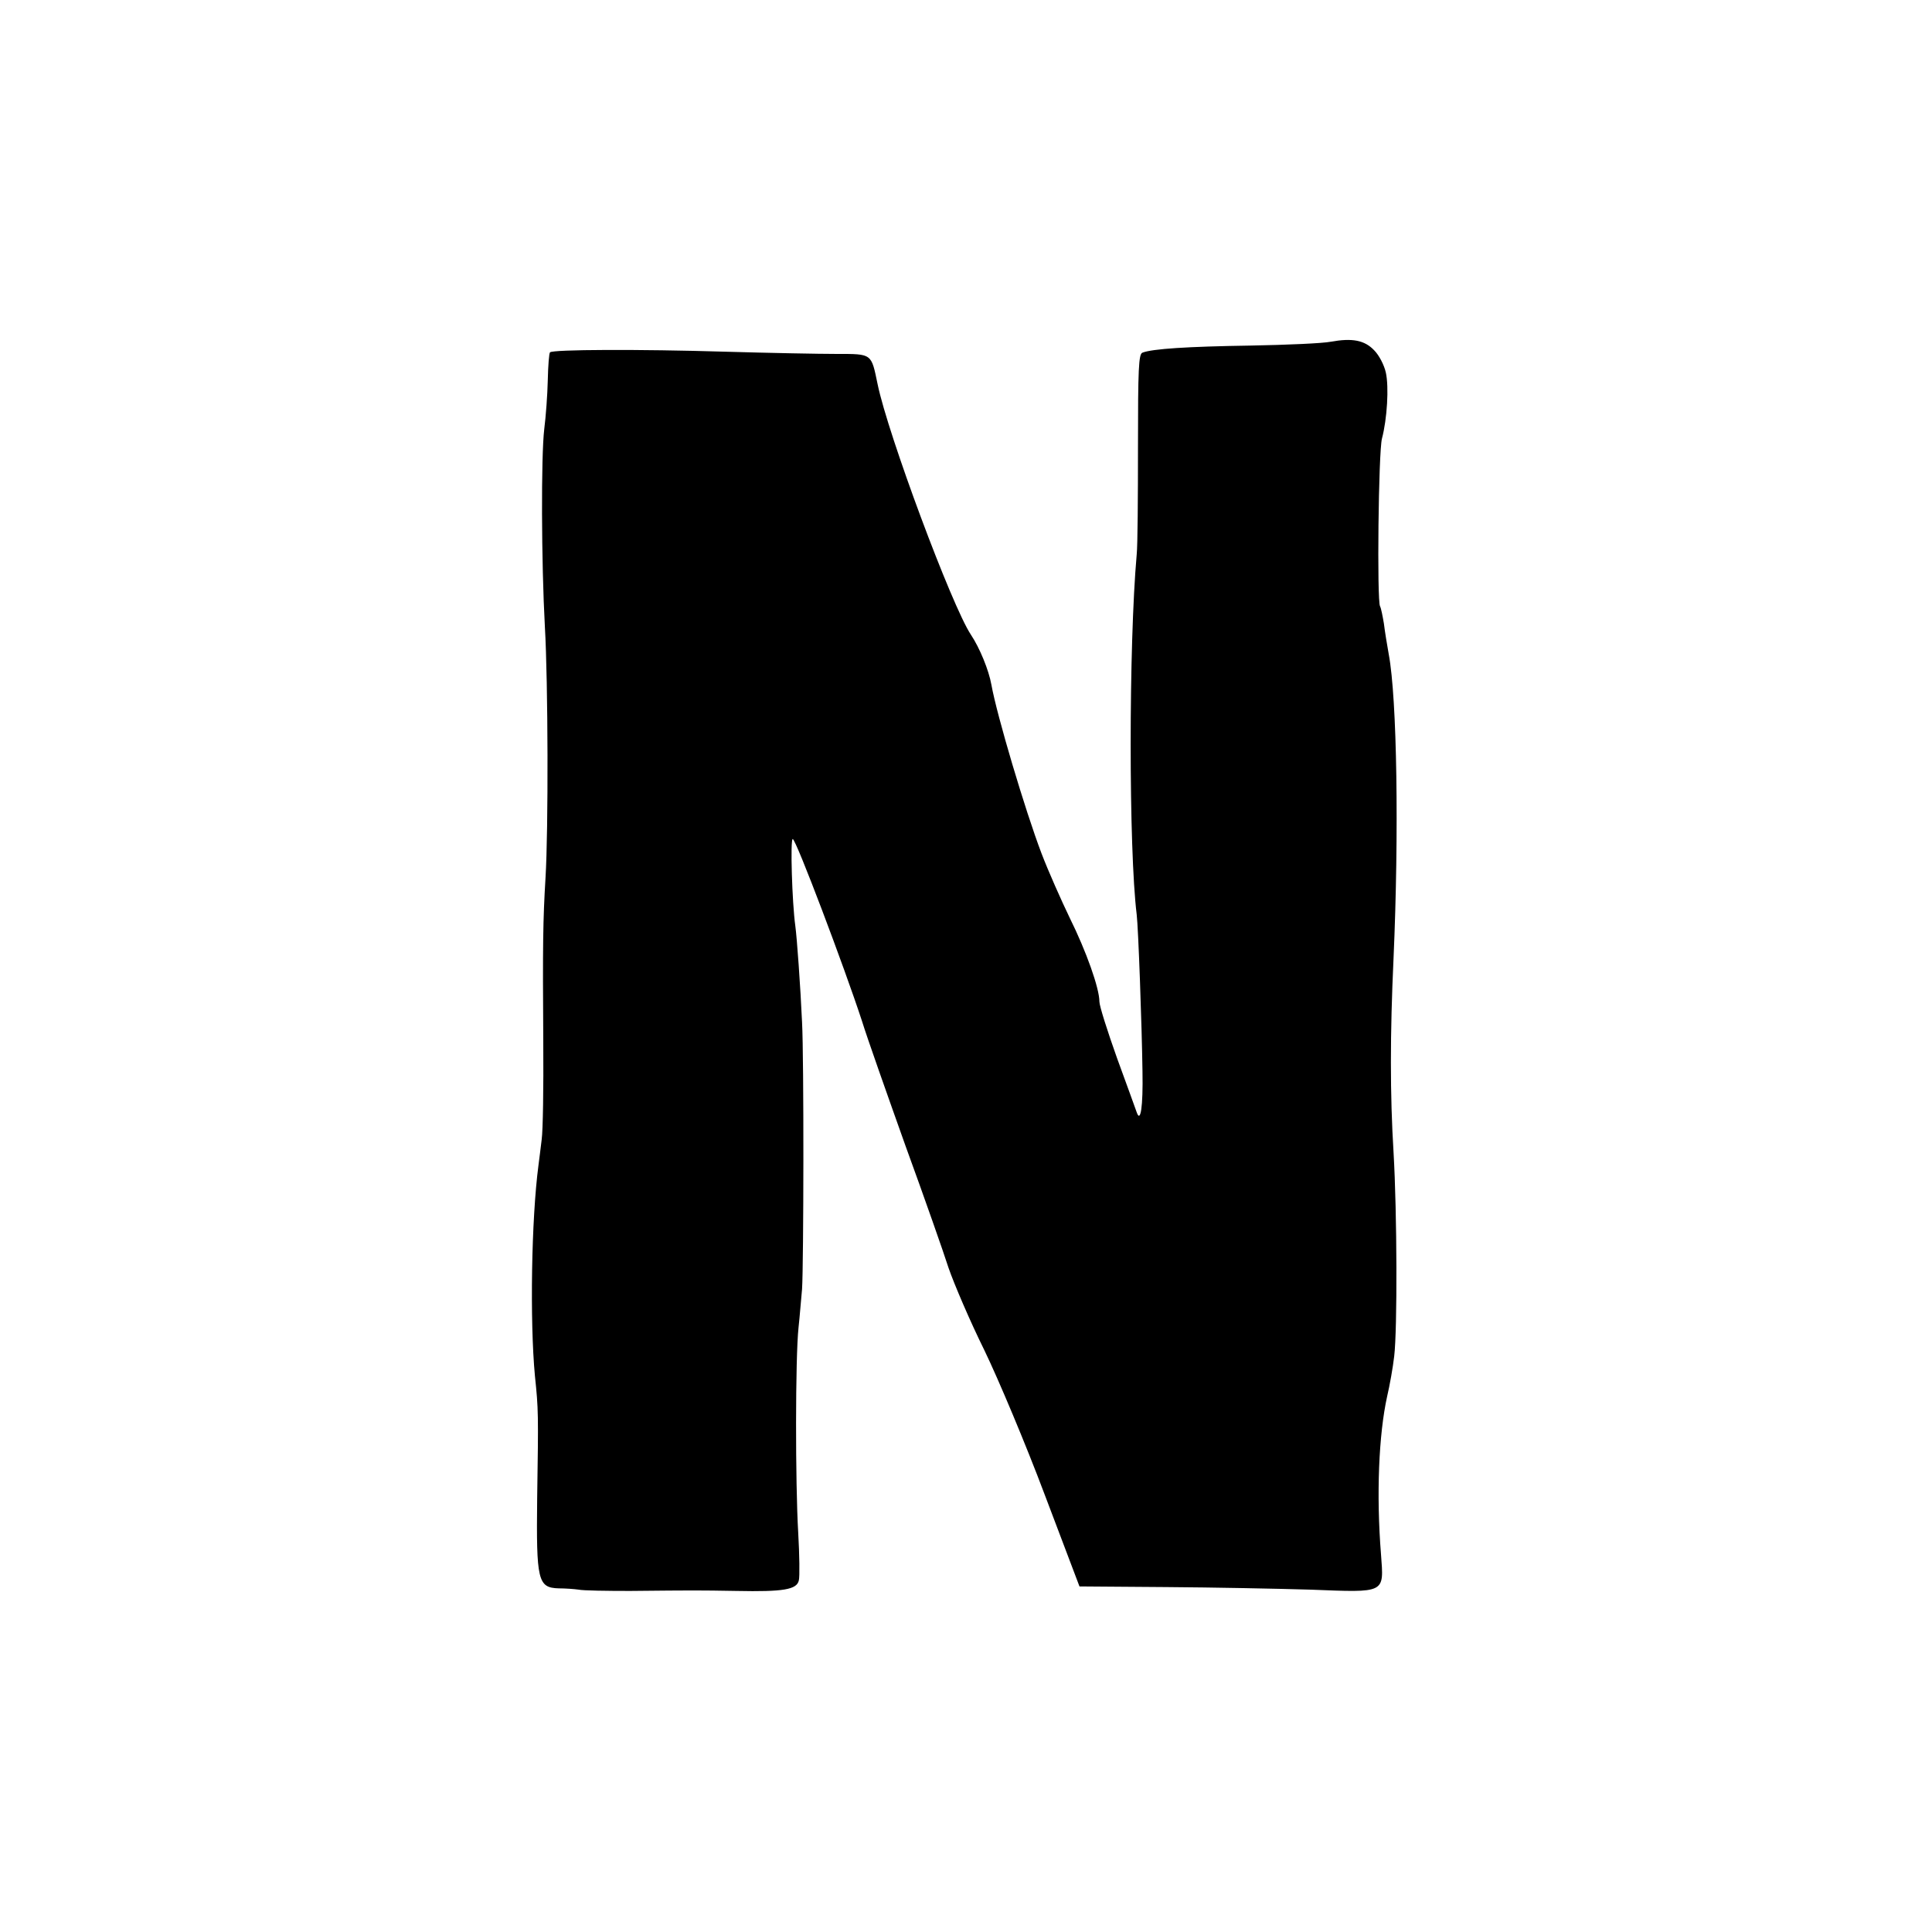 <?xml version="1.0" standalone="no"?>
<!DOCTYPE svg PUBLIC "-//W3C//DTD SVG 20010904//EN"
 "http://www.w3.org/TR/2001/REC-SVG-20010904/DTD/svg10.dtd">
<svg version="1.0" xmlns="http://www.w3.org/2000/svg"
 width="601pt" height="601pt" viewBox="0 0 601 601"
 preserveAspectRatio="xMidYMid meet">
<g transform="translate(0,601) scale(0.1,-0.1)"
fill="#000000" stroke="none">
<path d="M4140 4947 c-25 -5 -137 -10 -250 -12 -196 -3 -305 -10 -336 -22 -12
-4 -14 -50 -14 -292 0 -157 -1 -308 -4 -336 -25 -282 -25 -917 0 -1120 5 -41
16 -344 18 -488 2 -110 -6 -162 -18 -127 -3 8 -30 84 -61 168 -30 84 -55 163
-55 176 0 42 -41 157 -92 260 -27 56 -67 146 -88 201 -51 134 -139 430 -156
525 -8 45 -36 114 -64 156 -59 89 -258 623 -290 779 -20 96 -16 94 -128 94
-53 0 -209 3 -347 7 -265 8 -535 7 -544 -2 -3 -2 -6 -42 -7 -87 -1 -45 -6
-113 -11 -152 -10 -84 -9 -414 2 -615 10 -172 11 -632 2 -780 -8 -133 -9 -206
-7 -515 1 -137 -1 -272 -5 -300 -3 -27 -8 -63 -10 -80 -22 -167 -27 -484 -11
-655 11 -105 11 -117 7 -380 -3 -257 2 -279 67 -281 20 0 48 -2 62 -4 14 -3
86 -4 160 -4 206 2 207 2 331 0 146 -3 188 4 194 33 3 11 2 79 -2 149 -9 152
-9 545 1 637 4 36 8 90 11 120 5 79 6 717 0 830 -5 111 -16 264 -21 300 -10
72 -16 270 -8 270 10 0 161 -400 215 -565 17 -55 79 -230 136 -390 58 -159
118 -330 134 -380 17 -49 66 -164 111 -255 44 -91 129 -293 188 -450 l108
-285 269 -2 c147 -1 349 -5 449 -8 236 -9 229 -13 220 109 -15 187 -7 374 19
492 8 34 18 90 22 125 10 84 9 445 -2 634 -11 179 -11 367 0 605 17 387 11
807 -15 945 -5 28 -12 70 -15 95 -4 24 -9 49 -12 54 -10 16 -5 482 6 522 16
61 22 160 12 205 -5 23 -21 54 -36 69 -30 32 -69 39 -135 27z"/>
</g>
</svg>
